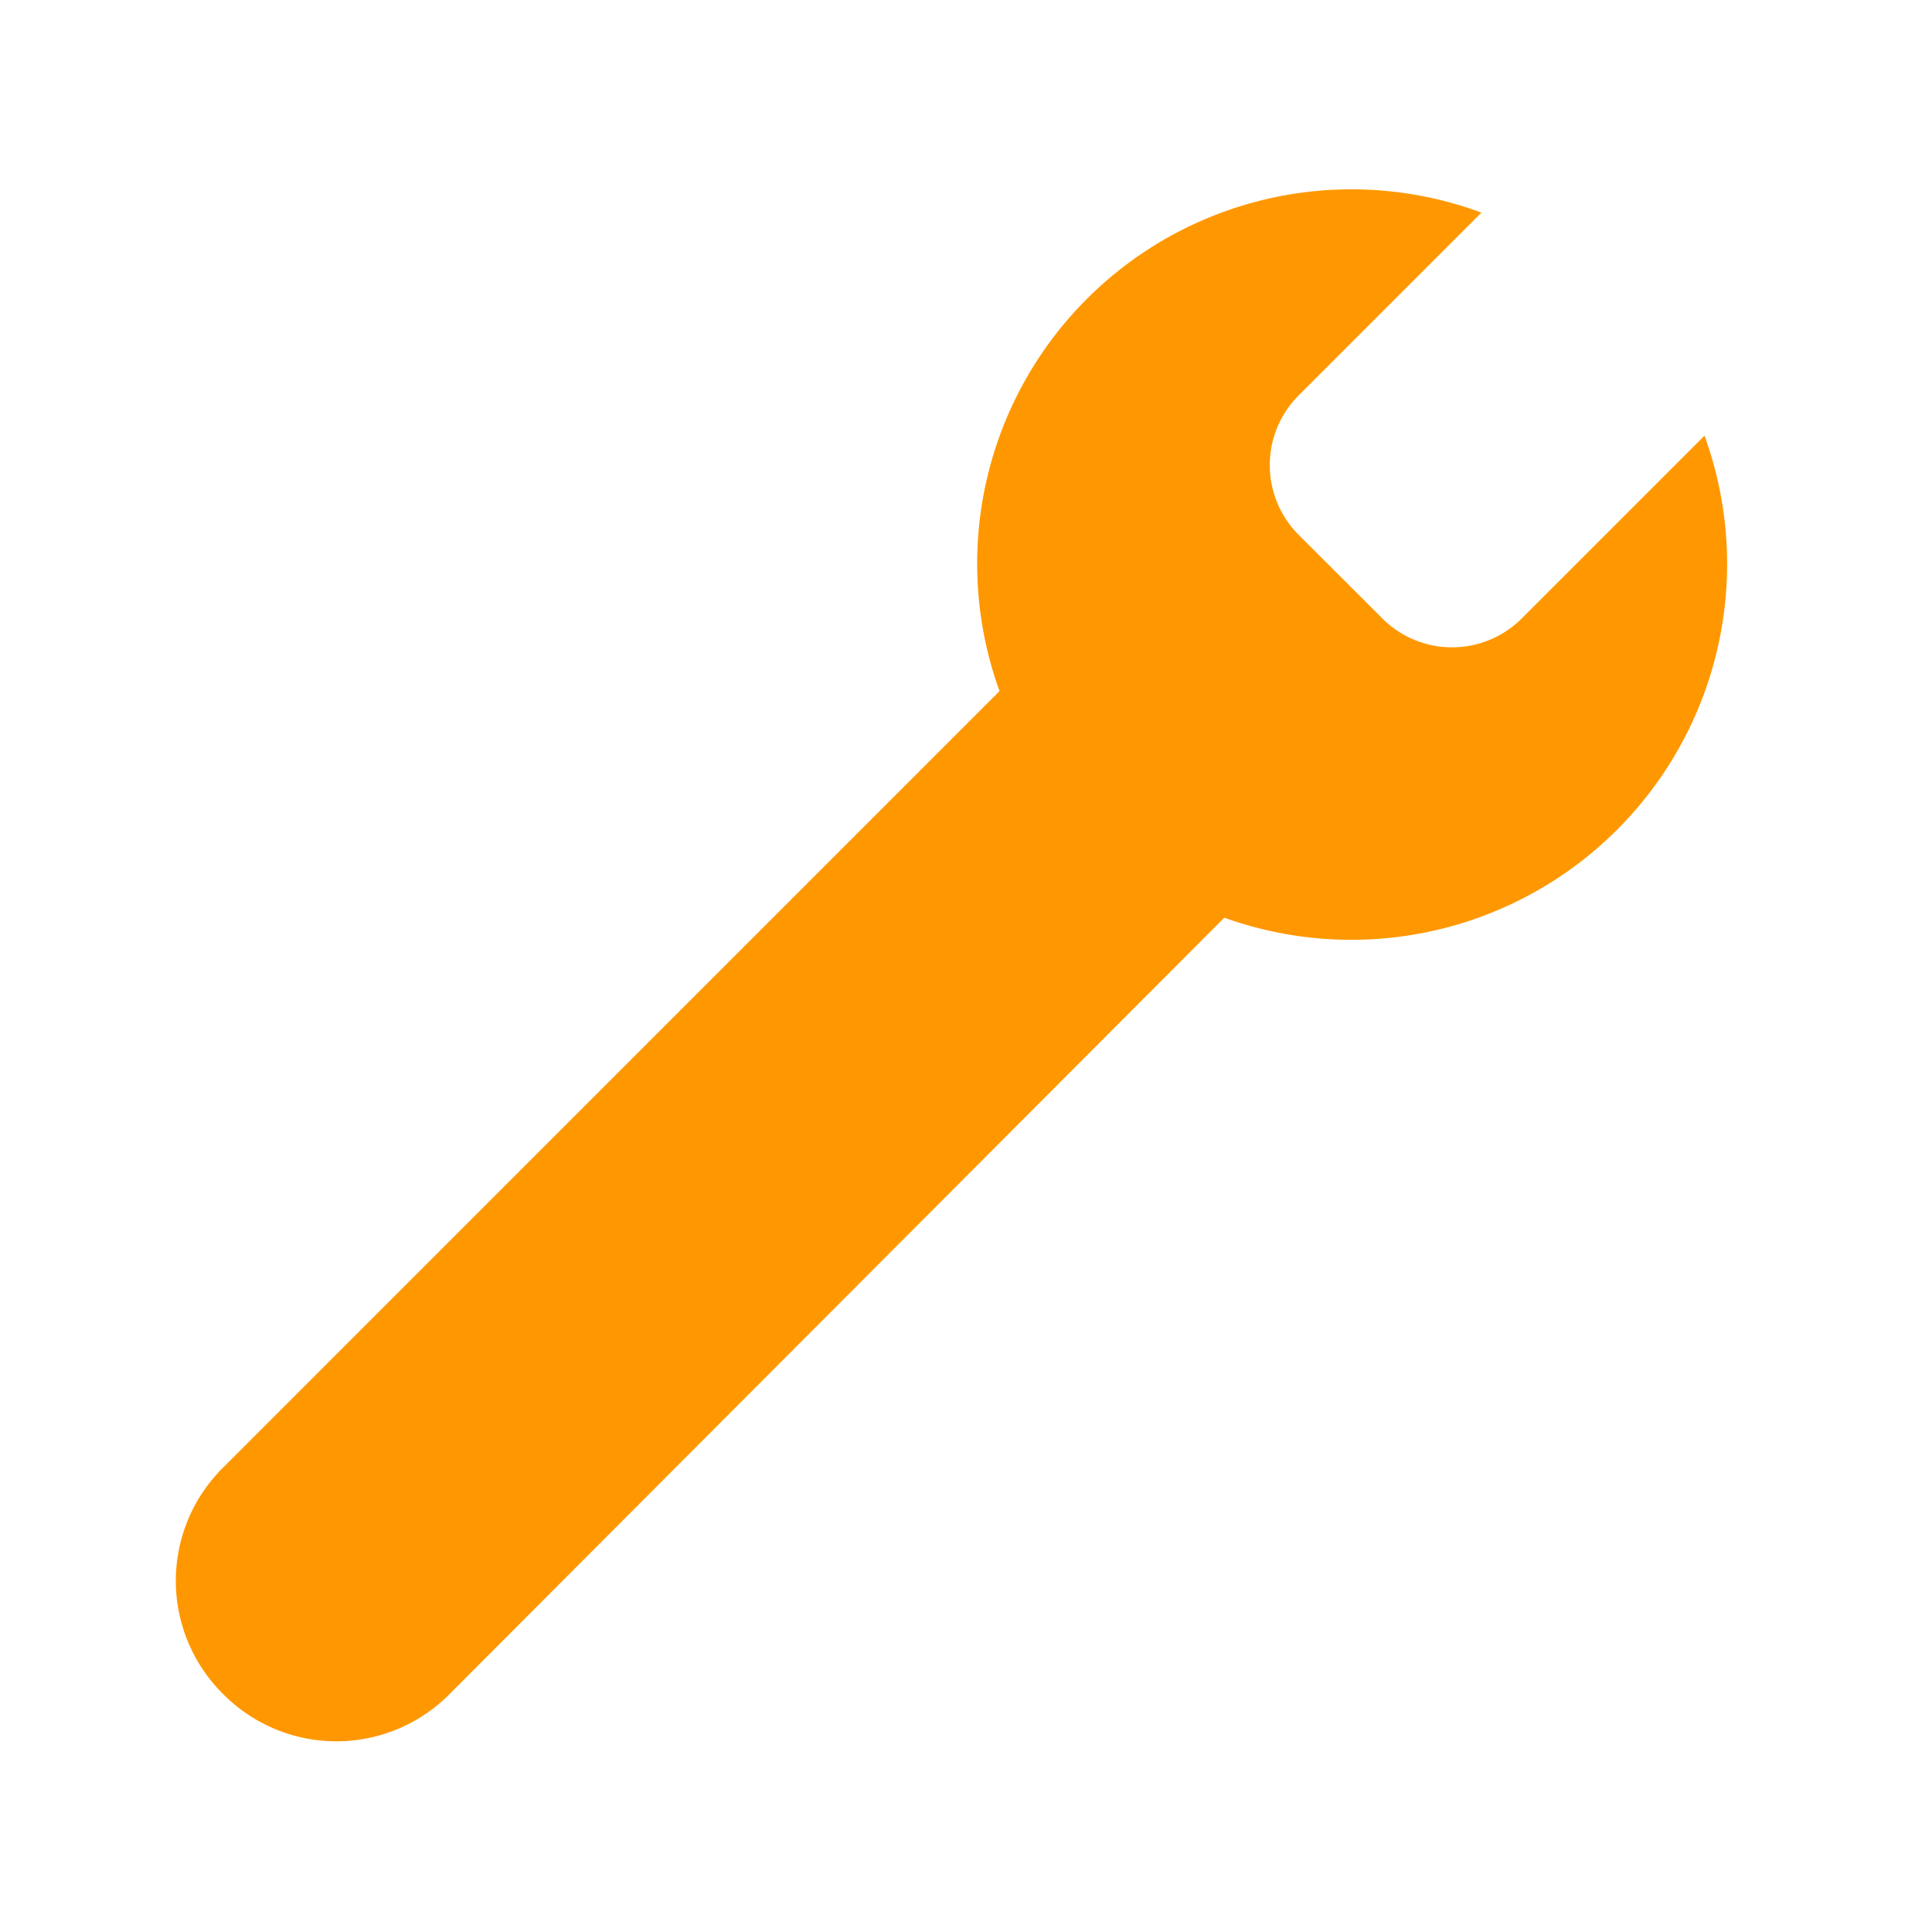 <svg id="Layer_1" data-name="Layer 1" xmlns="http://www.w3.org/2000/svg" viewBox="0 0 200 200"><defs><style>.cls-1{fill:#ff9800;}</style></defs><title>Pulse_icon_maintenance</title><path class="cls-1" d="M176.45,45.1l-19,19a10.2,10.2,0,0,1-14.27,0l-8.82-8.81a10.21,10.21,0,0,1,0-14.28l19-19a38.75,38.75,0,0,0-49.89,49.53L23.1,151.92a16.48,16.48,0,0,0,0,23.45h0a16.49,16.49,0,0,0,23.44,0L126.74,95A38.9,38.9,0,0,0,176.45,45.1Z"/></svg>